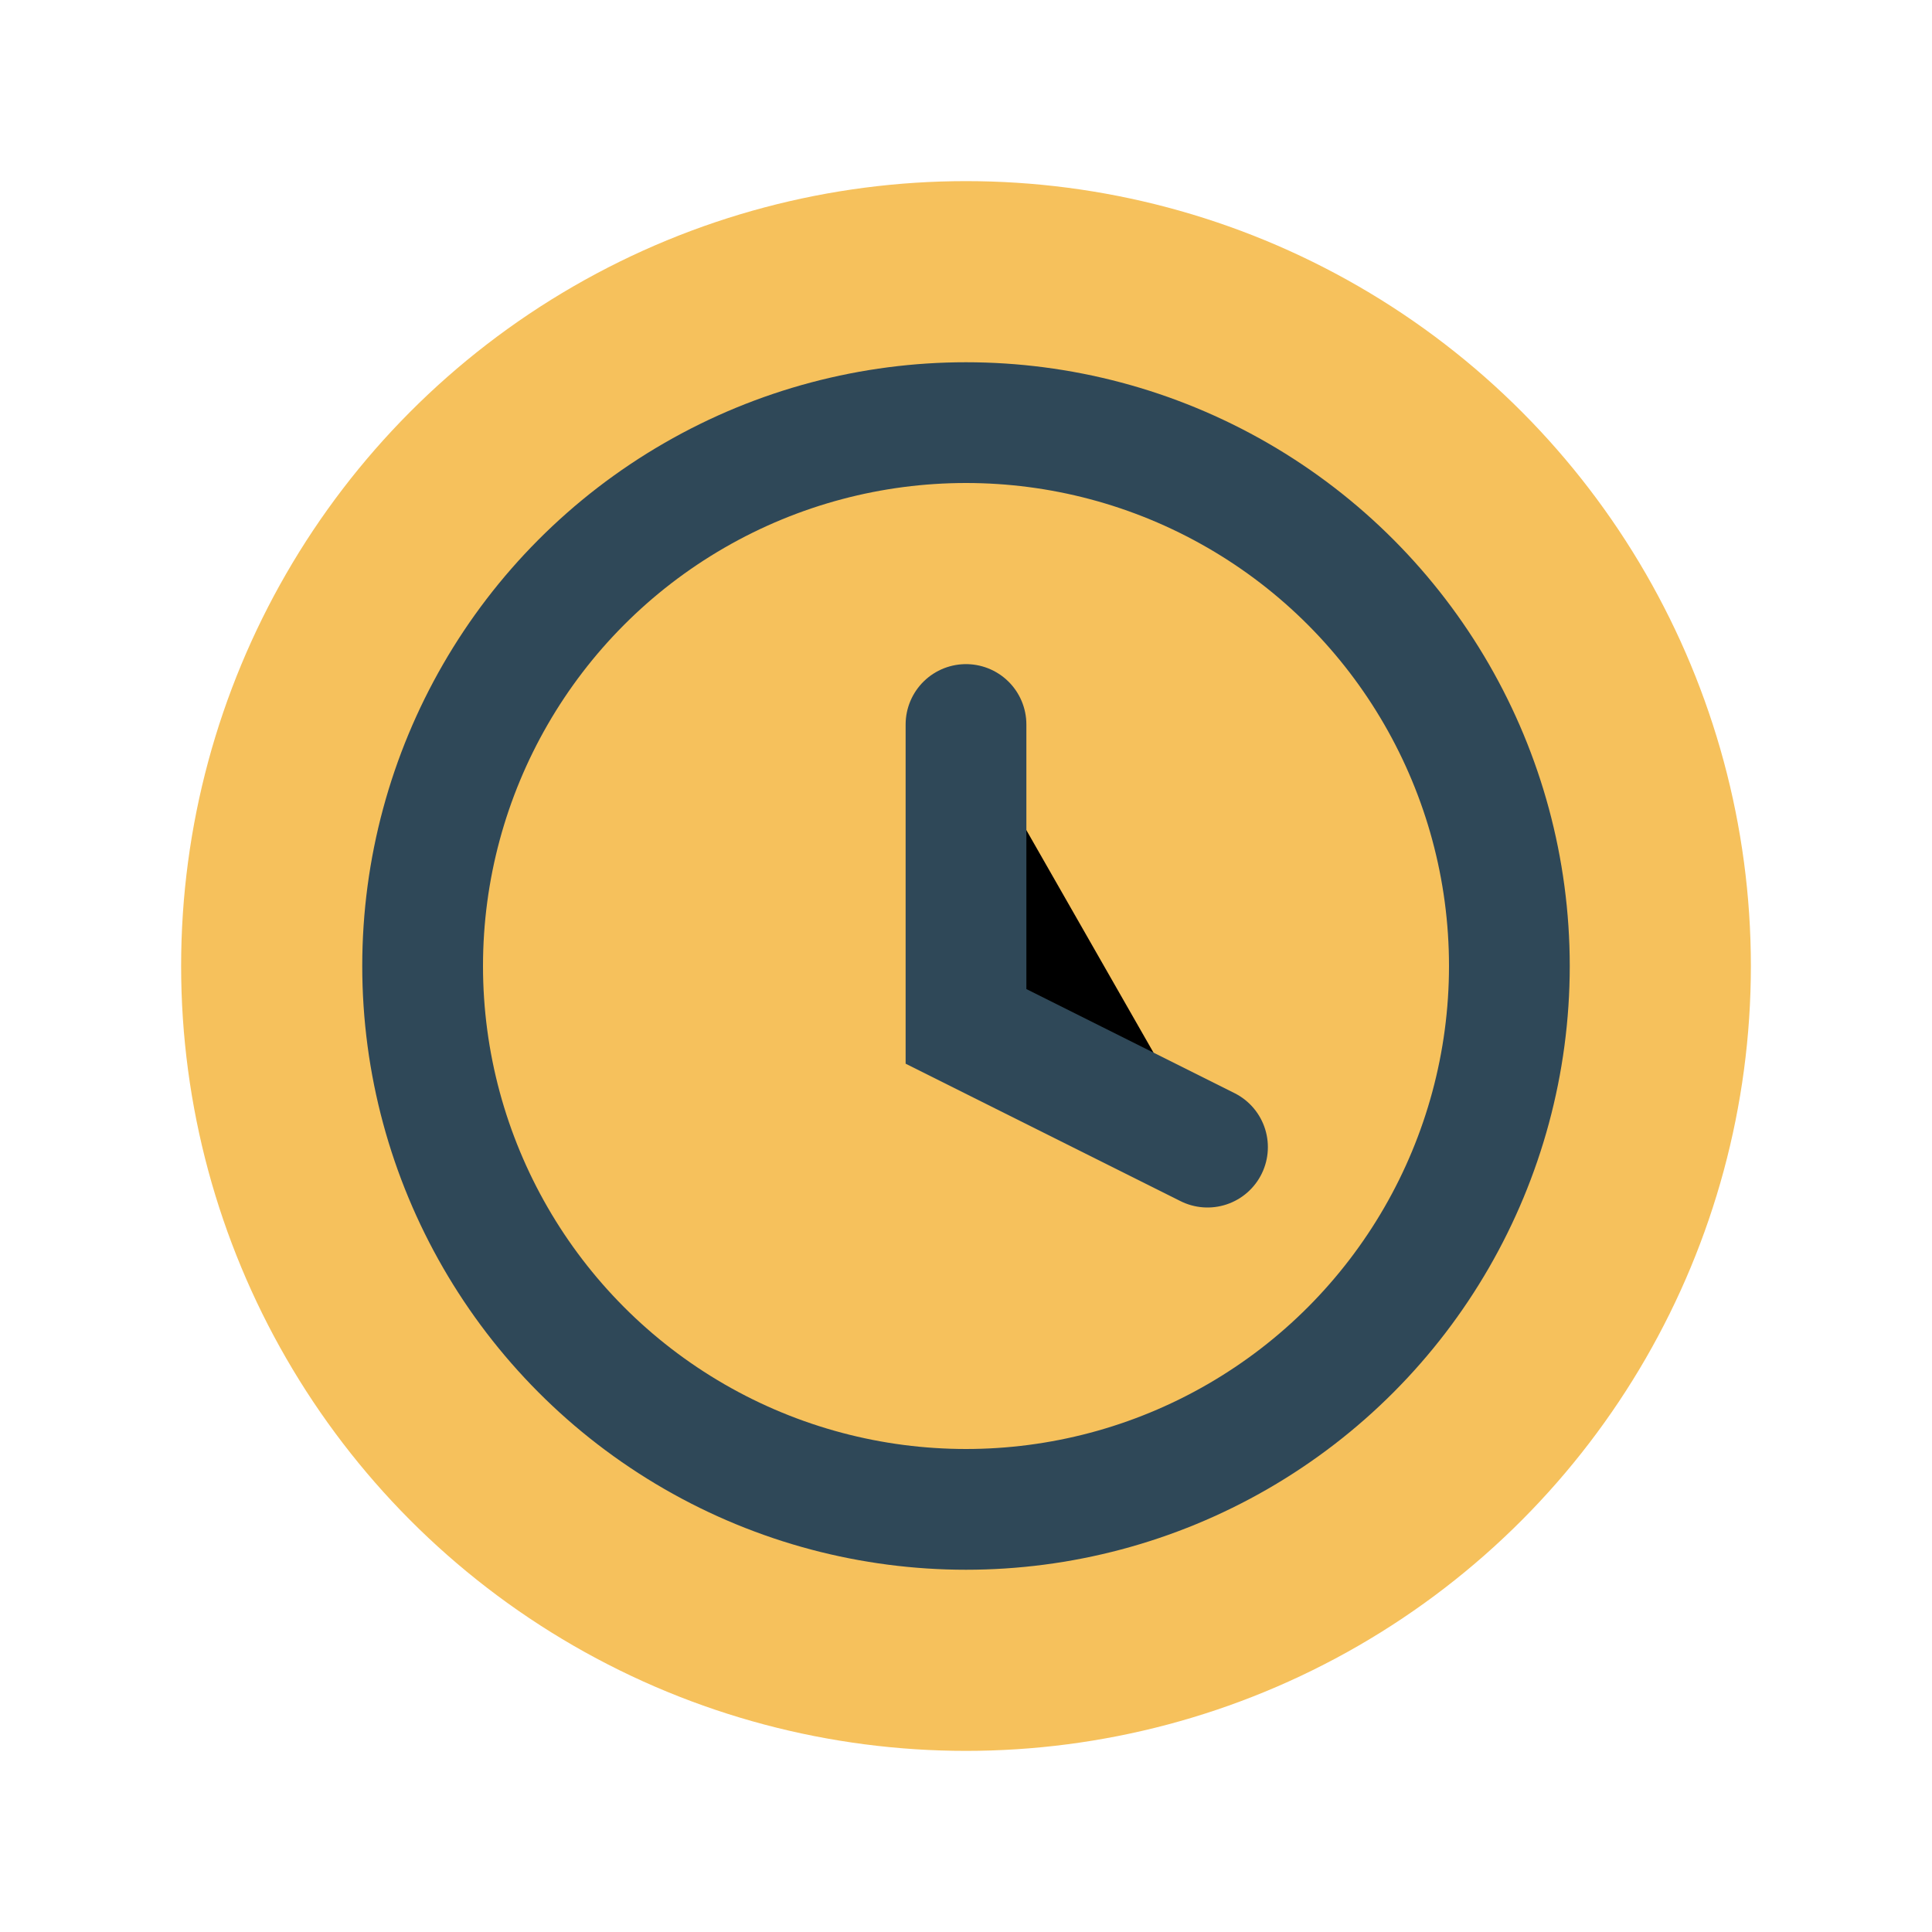 <?xml version="1.0" encoding="UTF-8"?>
<svg xmlns="http://www.w3.org/2000/svg" width="32" height="32" viewBox="0 0 32 32"><circle cx="16" cy="16" r="13" fill="#F6C15C"/><circle cx="16" cy="16" r="9" fill="none" stroke="#2F4858" stroke-width="2"/><path d="M16 12v5l4 2" stroke="#2F4858" stroke-width="2" stroke-linecap="round"/></svg>
